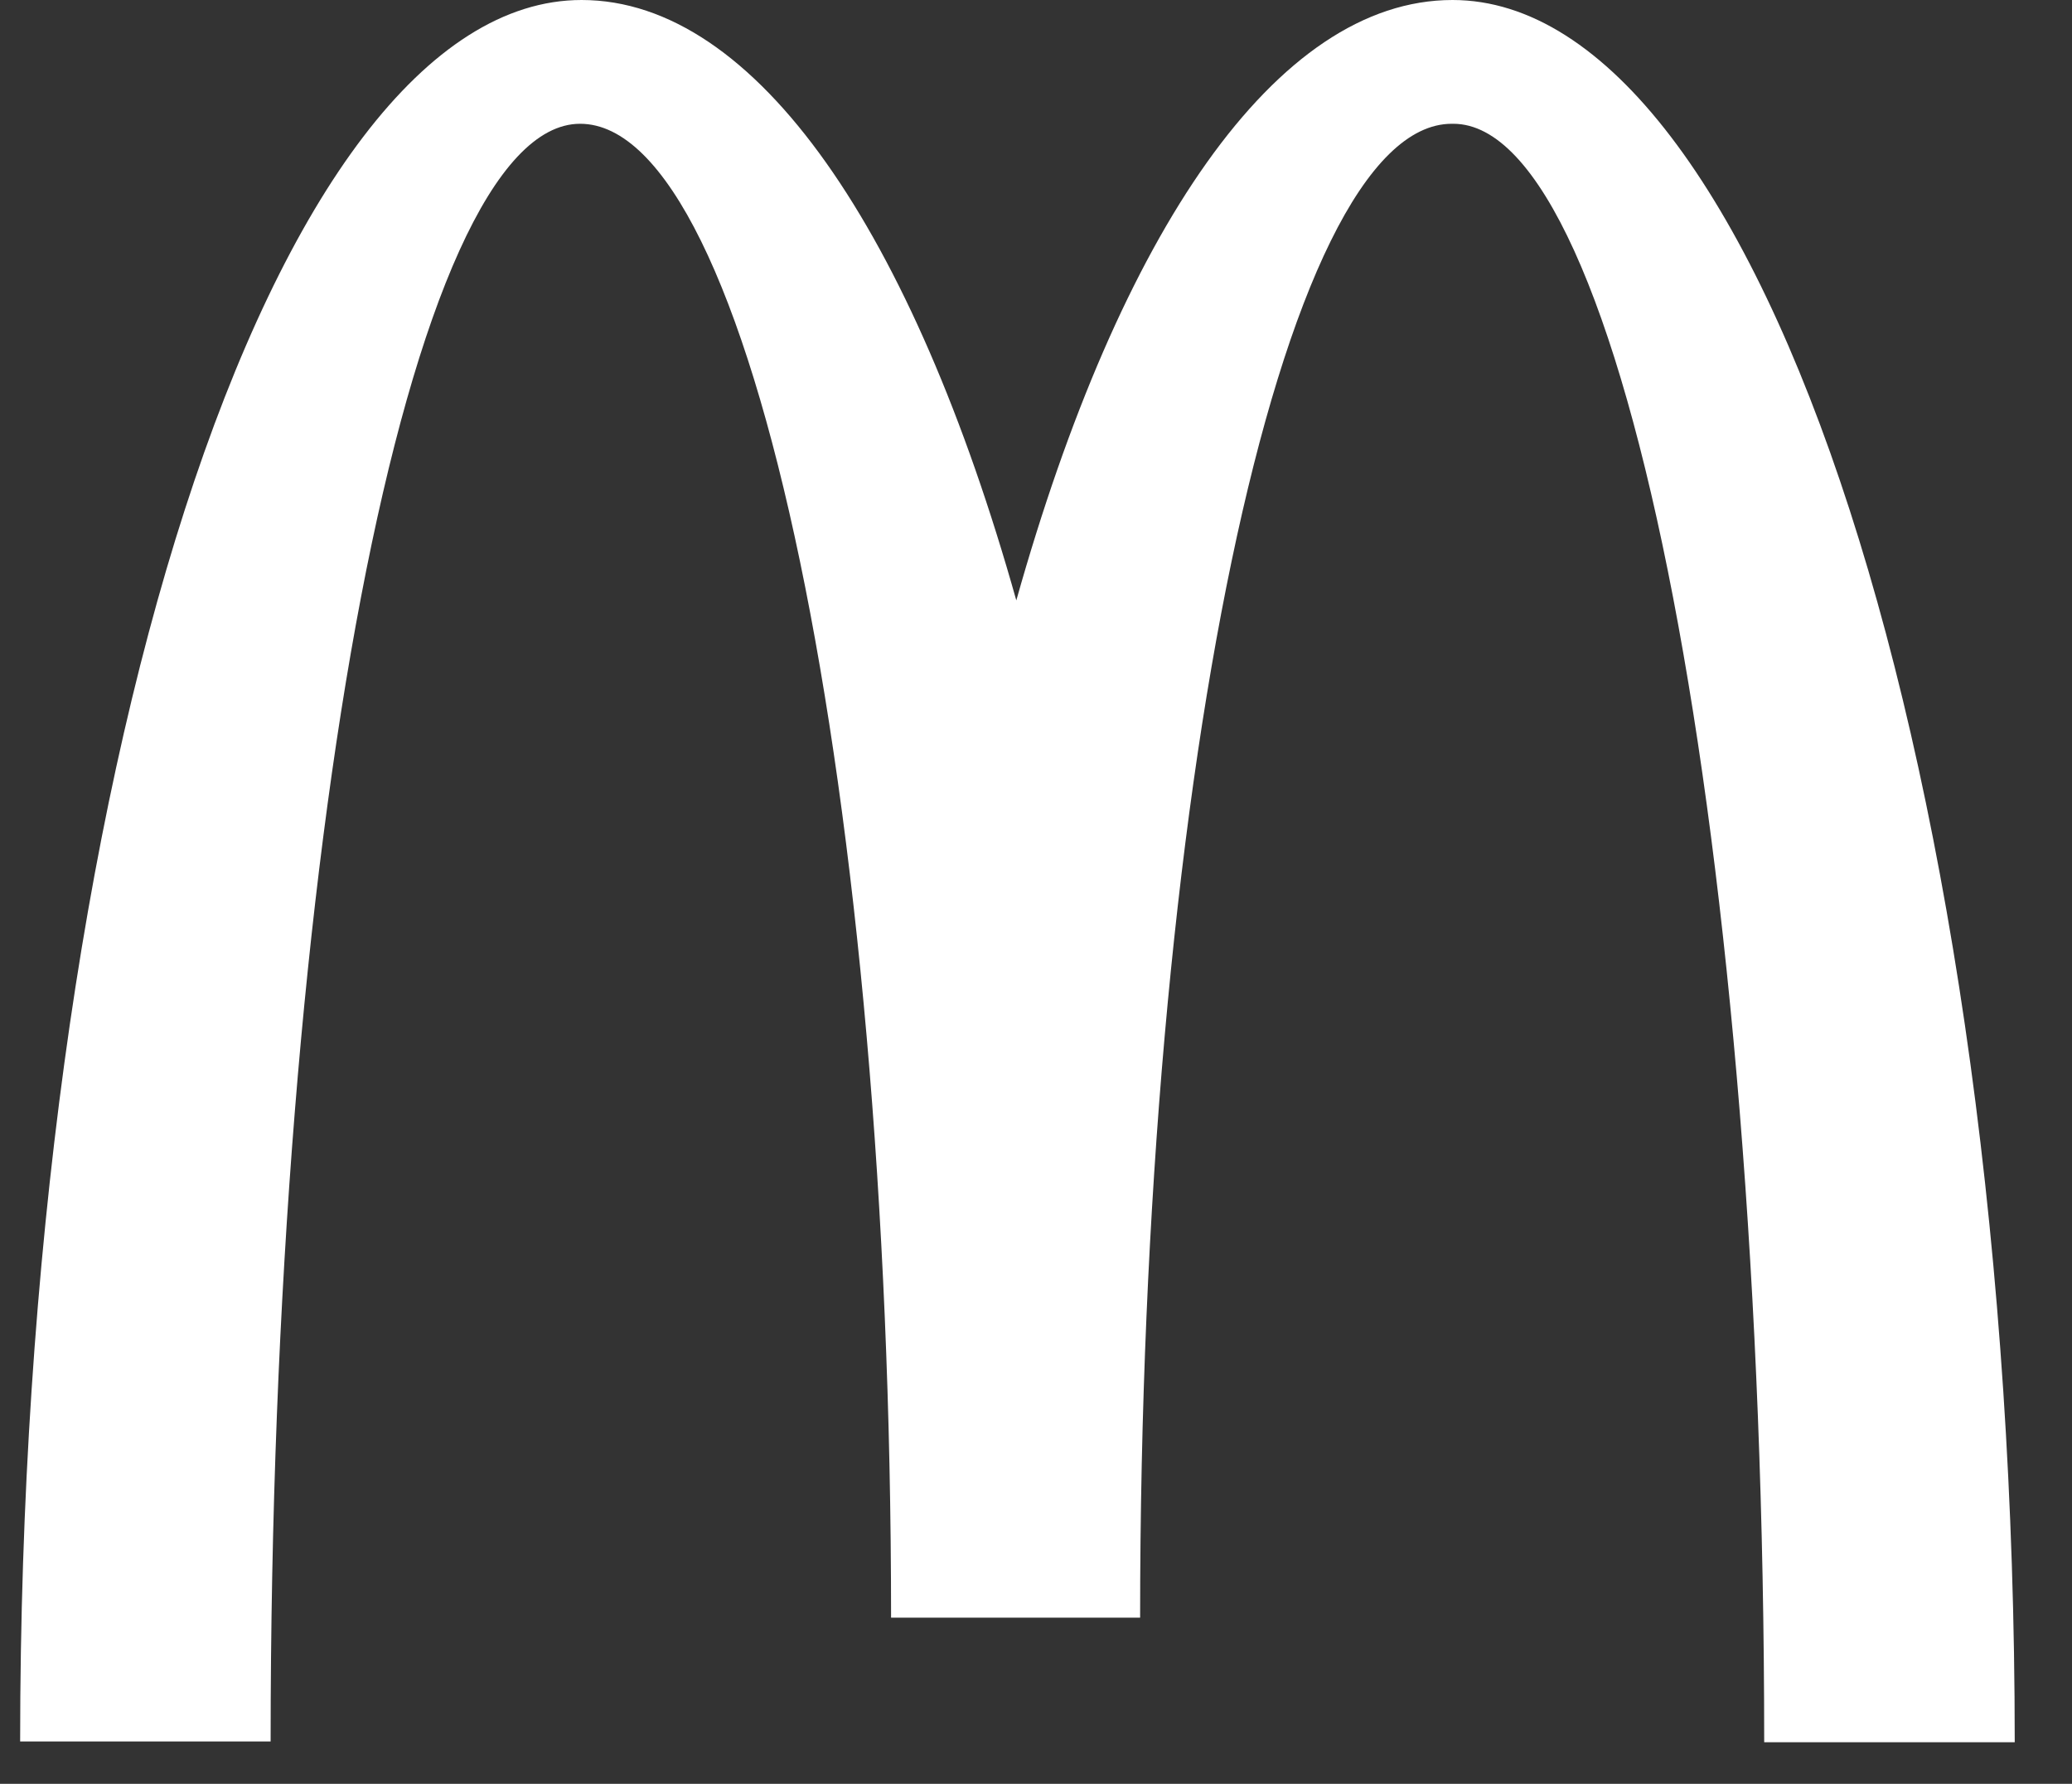 <?xml version="1.0" encoding="UTF-8"?> <svg xmlns="http://www.w3.org/2000/svg" width="36" height="31" viewBox="0 0 36 31" fill="none"><rect x="0" y="0" width="36" height="31" fill="#333333" stroke="none"/> <path d="M25.25 2.151C28.233 2.151 30.652 14.735 30.652 30.277H35.005C35.005 13.545 30.614 0 25.237 0C22.165 0 19.45 4.058 17.658 10.434C15.866 4.058 13.152 0 10.105 0C4.728 0 0.35 13.532 0.35 30.264H4.702C4.702 14.723 7.096 2.151 10.079 2.151C13.062 2.151 15.482 13.775 15.482 28.113H19.809C19.809 13.775 22.241 2.151 25.224 2.151" fill="white"></path> </svg> 